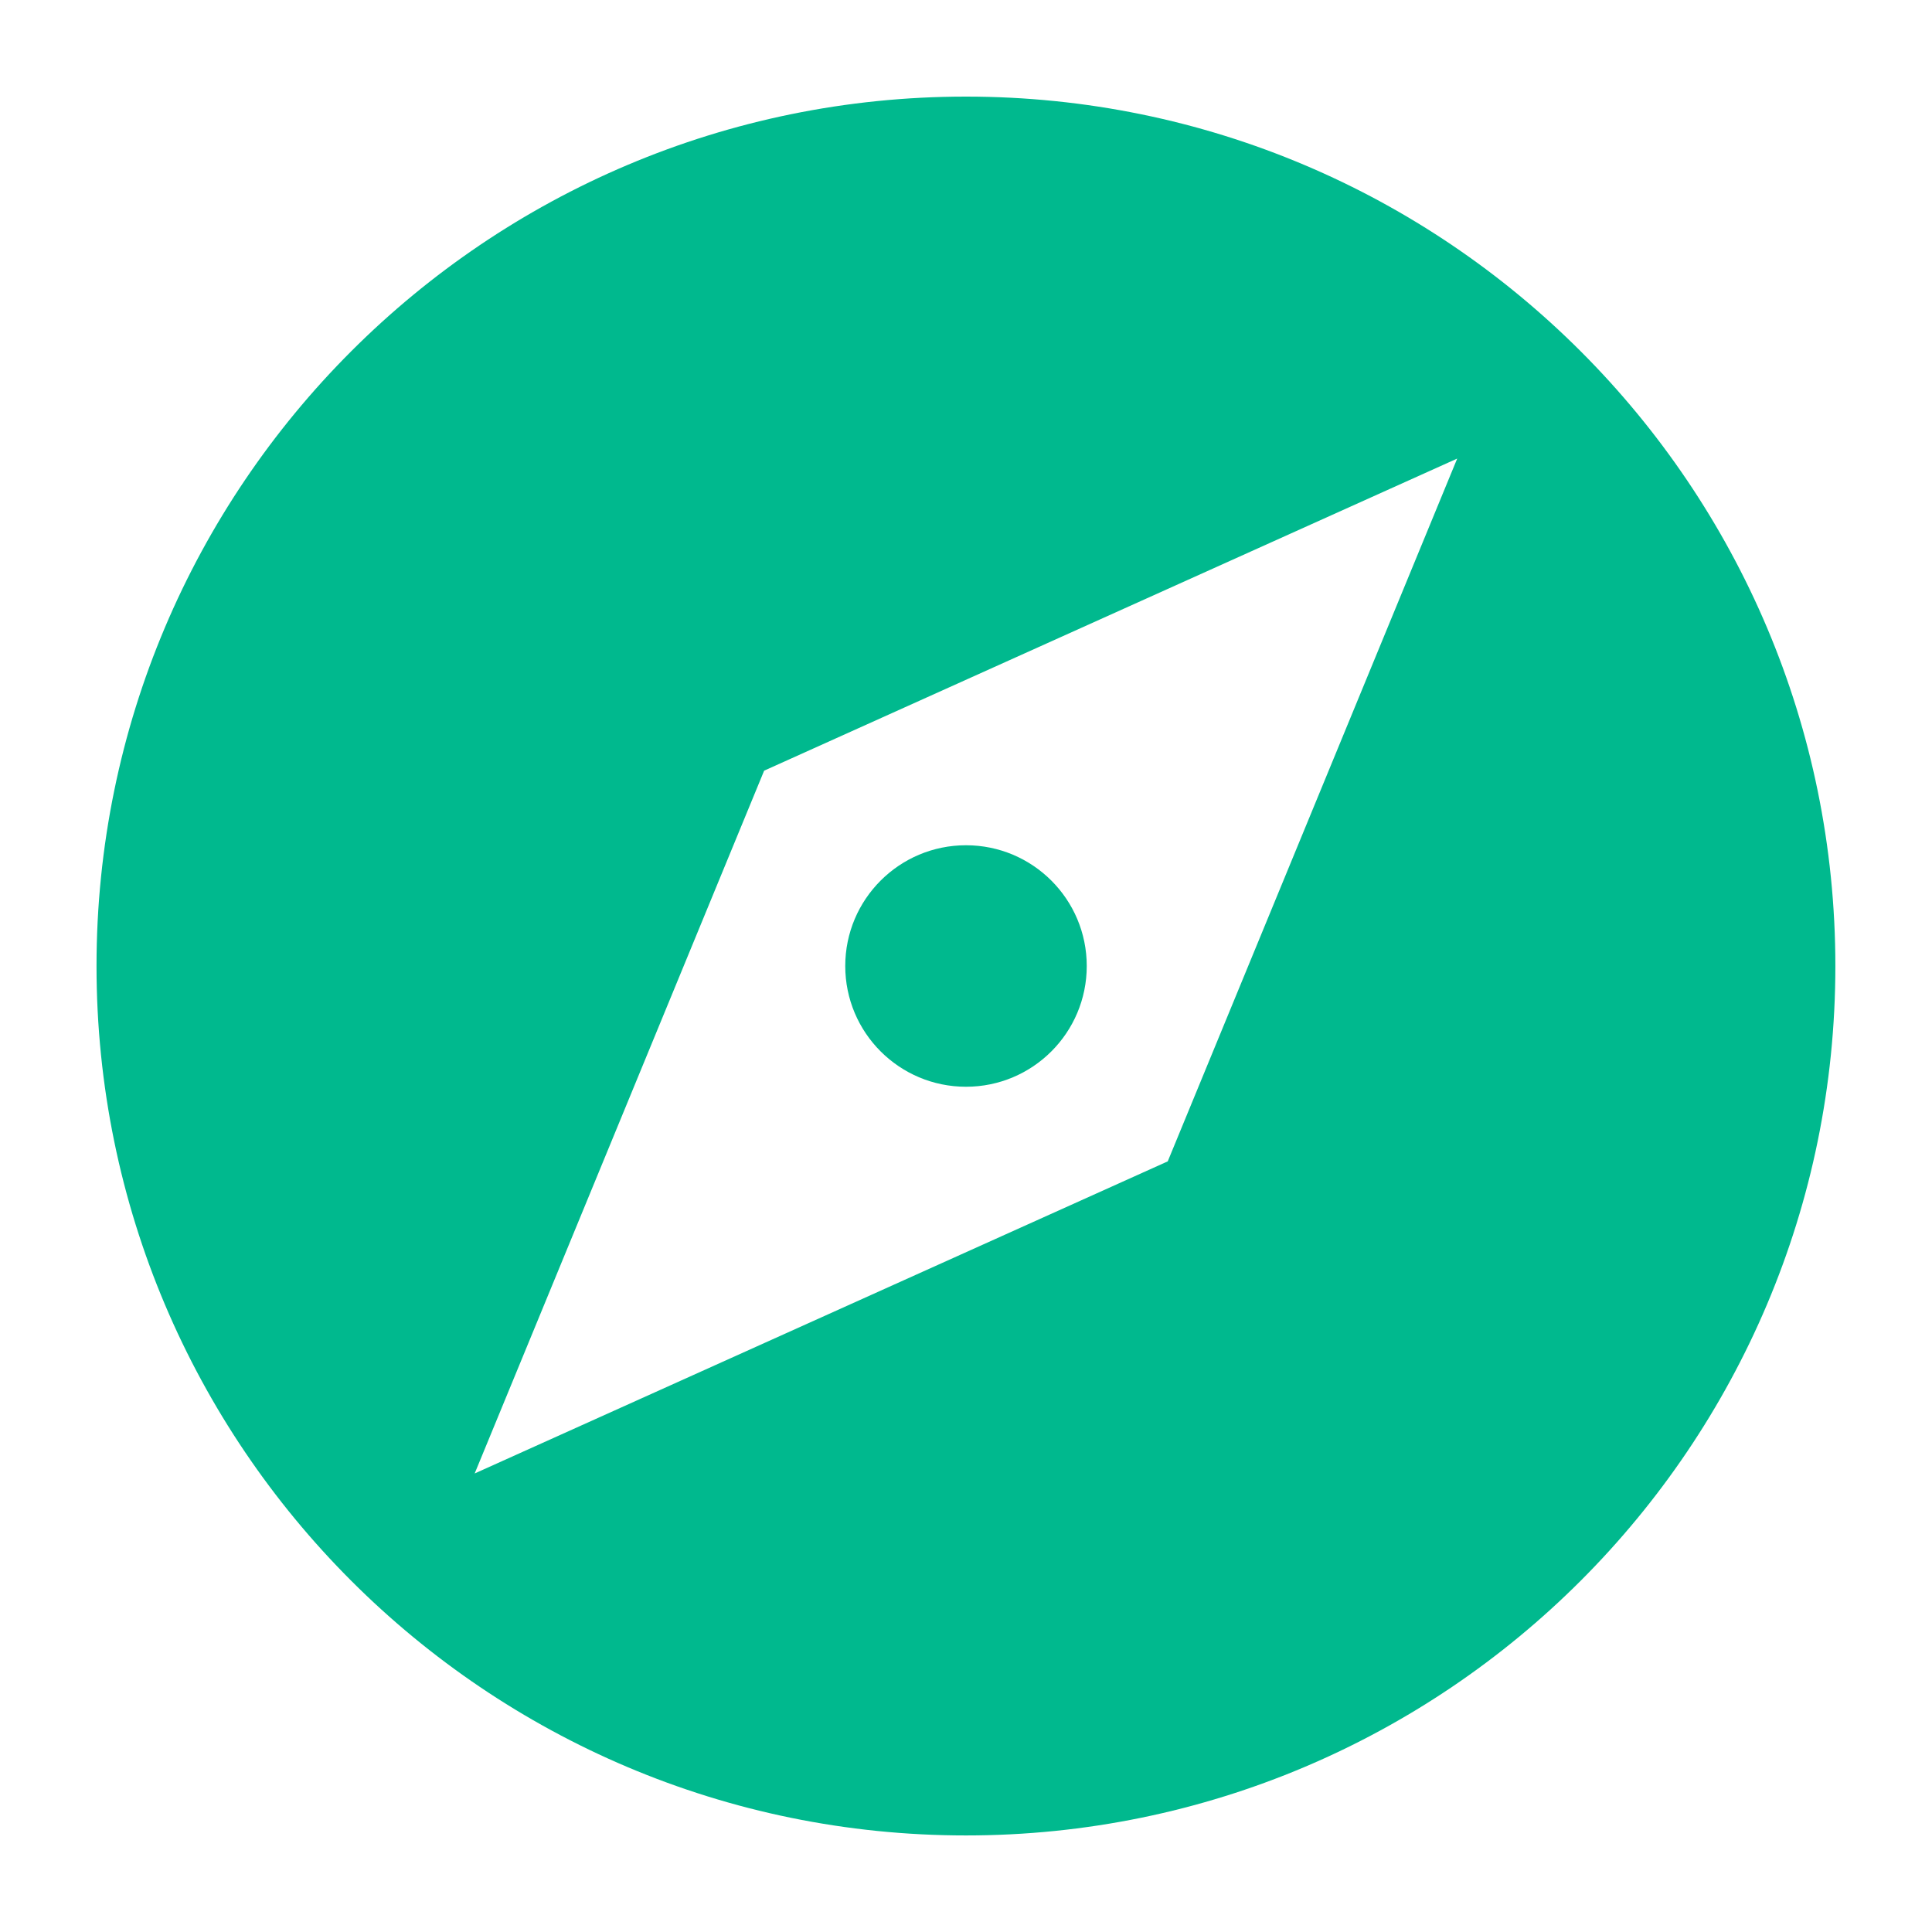 <svg width="48" height="48" viewBox="0 0 48 48" fill="none" xmlns="http://www.w3.org/2000/svg">
<path fill-rule="evenodd" clip-rule="evenodd" d="M23.999 2.4C35.926 2.4 45.599 12.073 45.599 24.001C45.599 35.928 35.926 45.601 23.999 45.601C12.072 45.601 2.398 35.928 2.398 24.001C2.398 12.073 12.071 2.4 23.999 2.4ZM23.999 21.796C25.216 21.796 26.203 22.783 26.203 24.001C26.203 25.217 25.216 26.204 23.999 26.204C22.782 26.204 21.795 25.217 21.795 24.001C21.795 22.783 22.782 21.796 23.999 21.796ZM36.204 11.393L29.012 28.854L11.793 36.608L18.985 19.147L36.204 11.393Z" fill="#00B98E"/>
<circle cx="24" cy="24" r="3" fill="#00B98E"/>
</svg>
